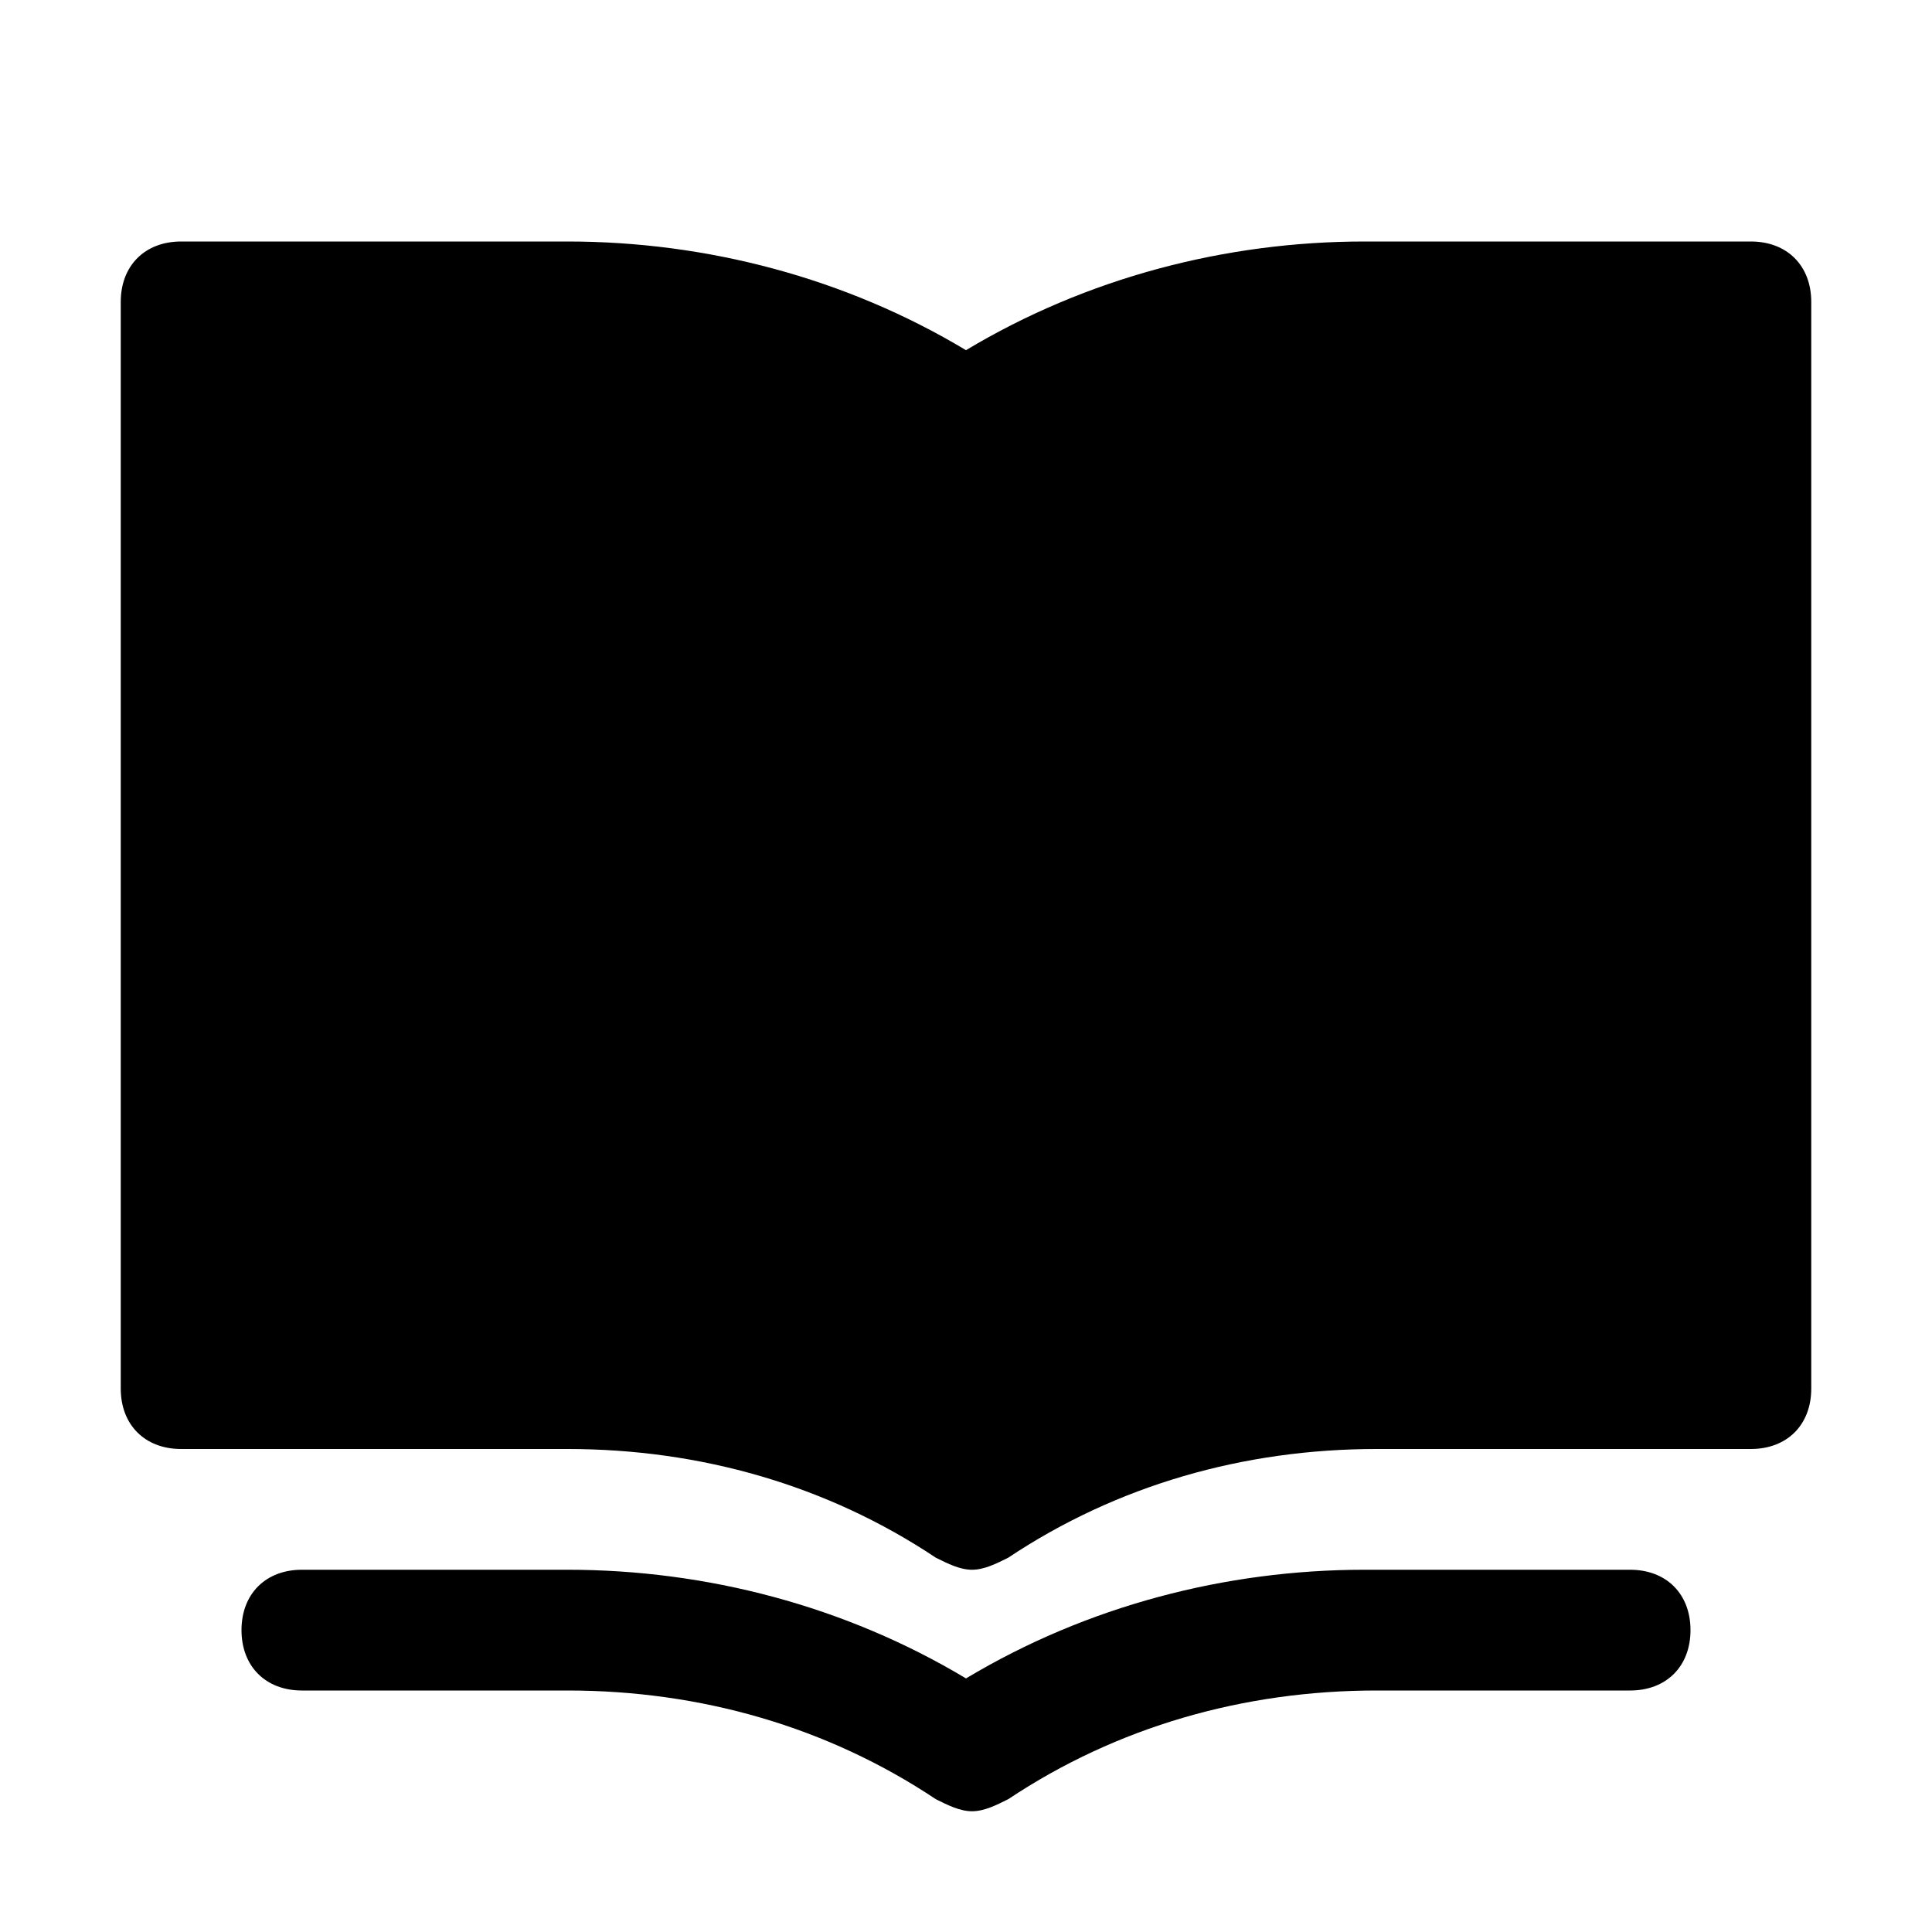 <?xml version="1.0" encoding="utf-8"?>


<svg fill="#000000" height="800px" width="800px" version="1.1" id="Icons" xmlns="http://www.w3.org/2000/svg" xmlns:xlink="http://www.w3.org/1999/xlink" 
	 viewBox="0 0 32 32" xml:space="preserve">
<g>
	<path d="M29,4h-6.4C20.3,4,18,4.6,16,5.8C14,4.6,11.7,4,9.4,4H3C2.4,4,2,4.4,2,5v18c0,0.6,0.4,1,1,1h6.4c2.2,0,4.3,0.6,6.1,1.8
		c0.2,0.1,0.4,0.2,0.6,0.2s0.4-0.1,0.6-0.2c1.8-1.2,3.9-1.8,6.1-1.8H29c0.6,0,1-0.4,1-1V5C30,4.4,29.6,4,29,4z"/>
	<path d="M27,26h-4.4c-2.3,0-4.6,0.6-6.6,1.8c-2-1.2-4.3-1.8-6.6-1.8H5c-0.6,0-1,0.4-1,1s0.4,1,1,1h4.4c2.2,0,4.3,0.6,6.1,1.8
		c0.2,0.1,0.4,0.2,0.6,0.2s0.4-0.1,0.6-0.2c1.8-1.2,3.9-1.8,6.1-1.8H27c0.6,0,1-0.4,1-1S27.6,26,27,26z"/>
</g>
</svg>
